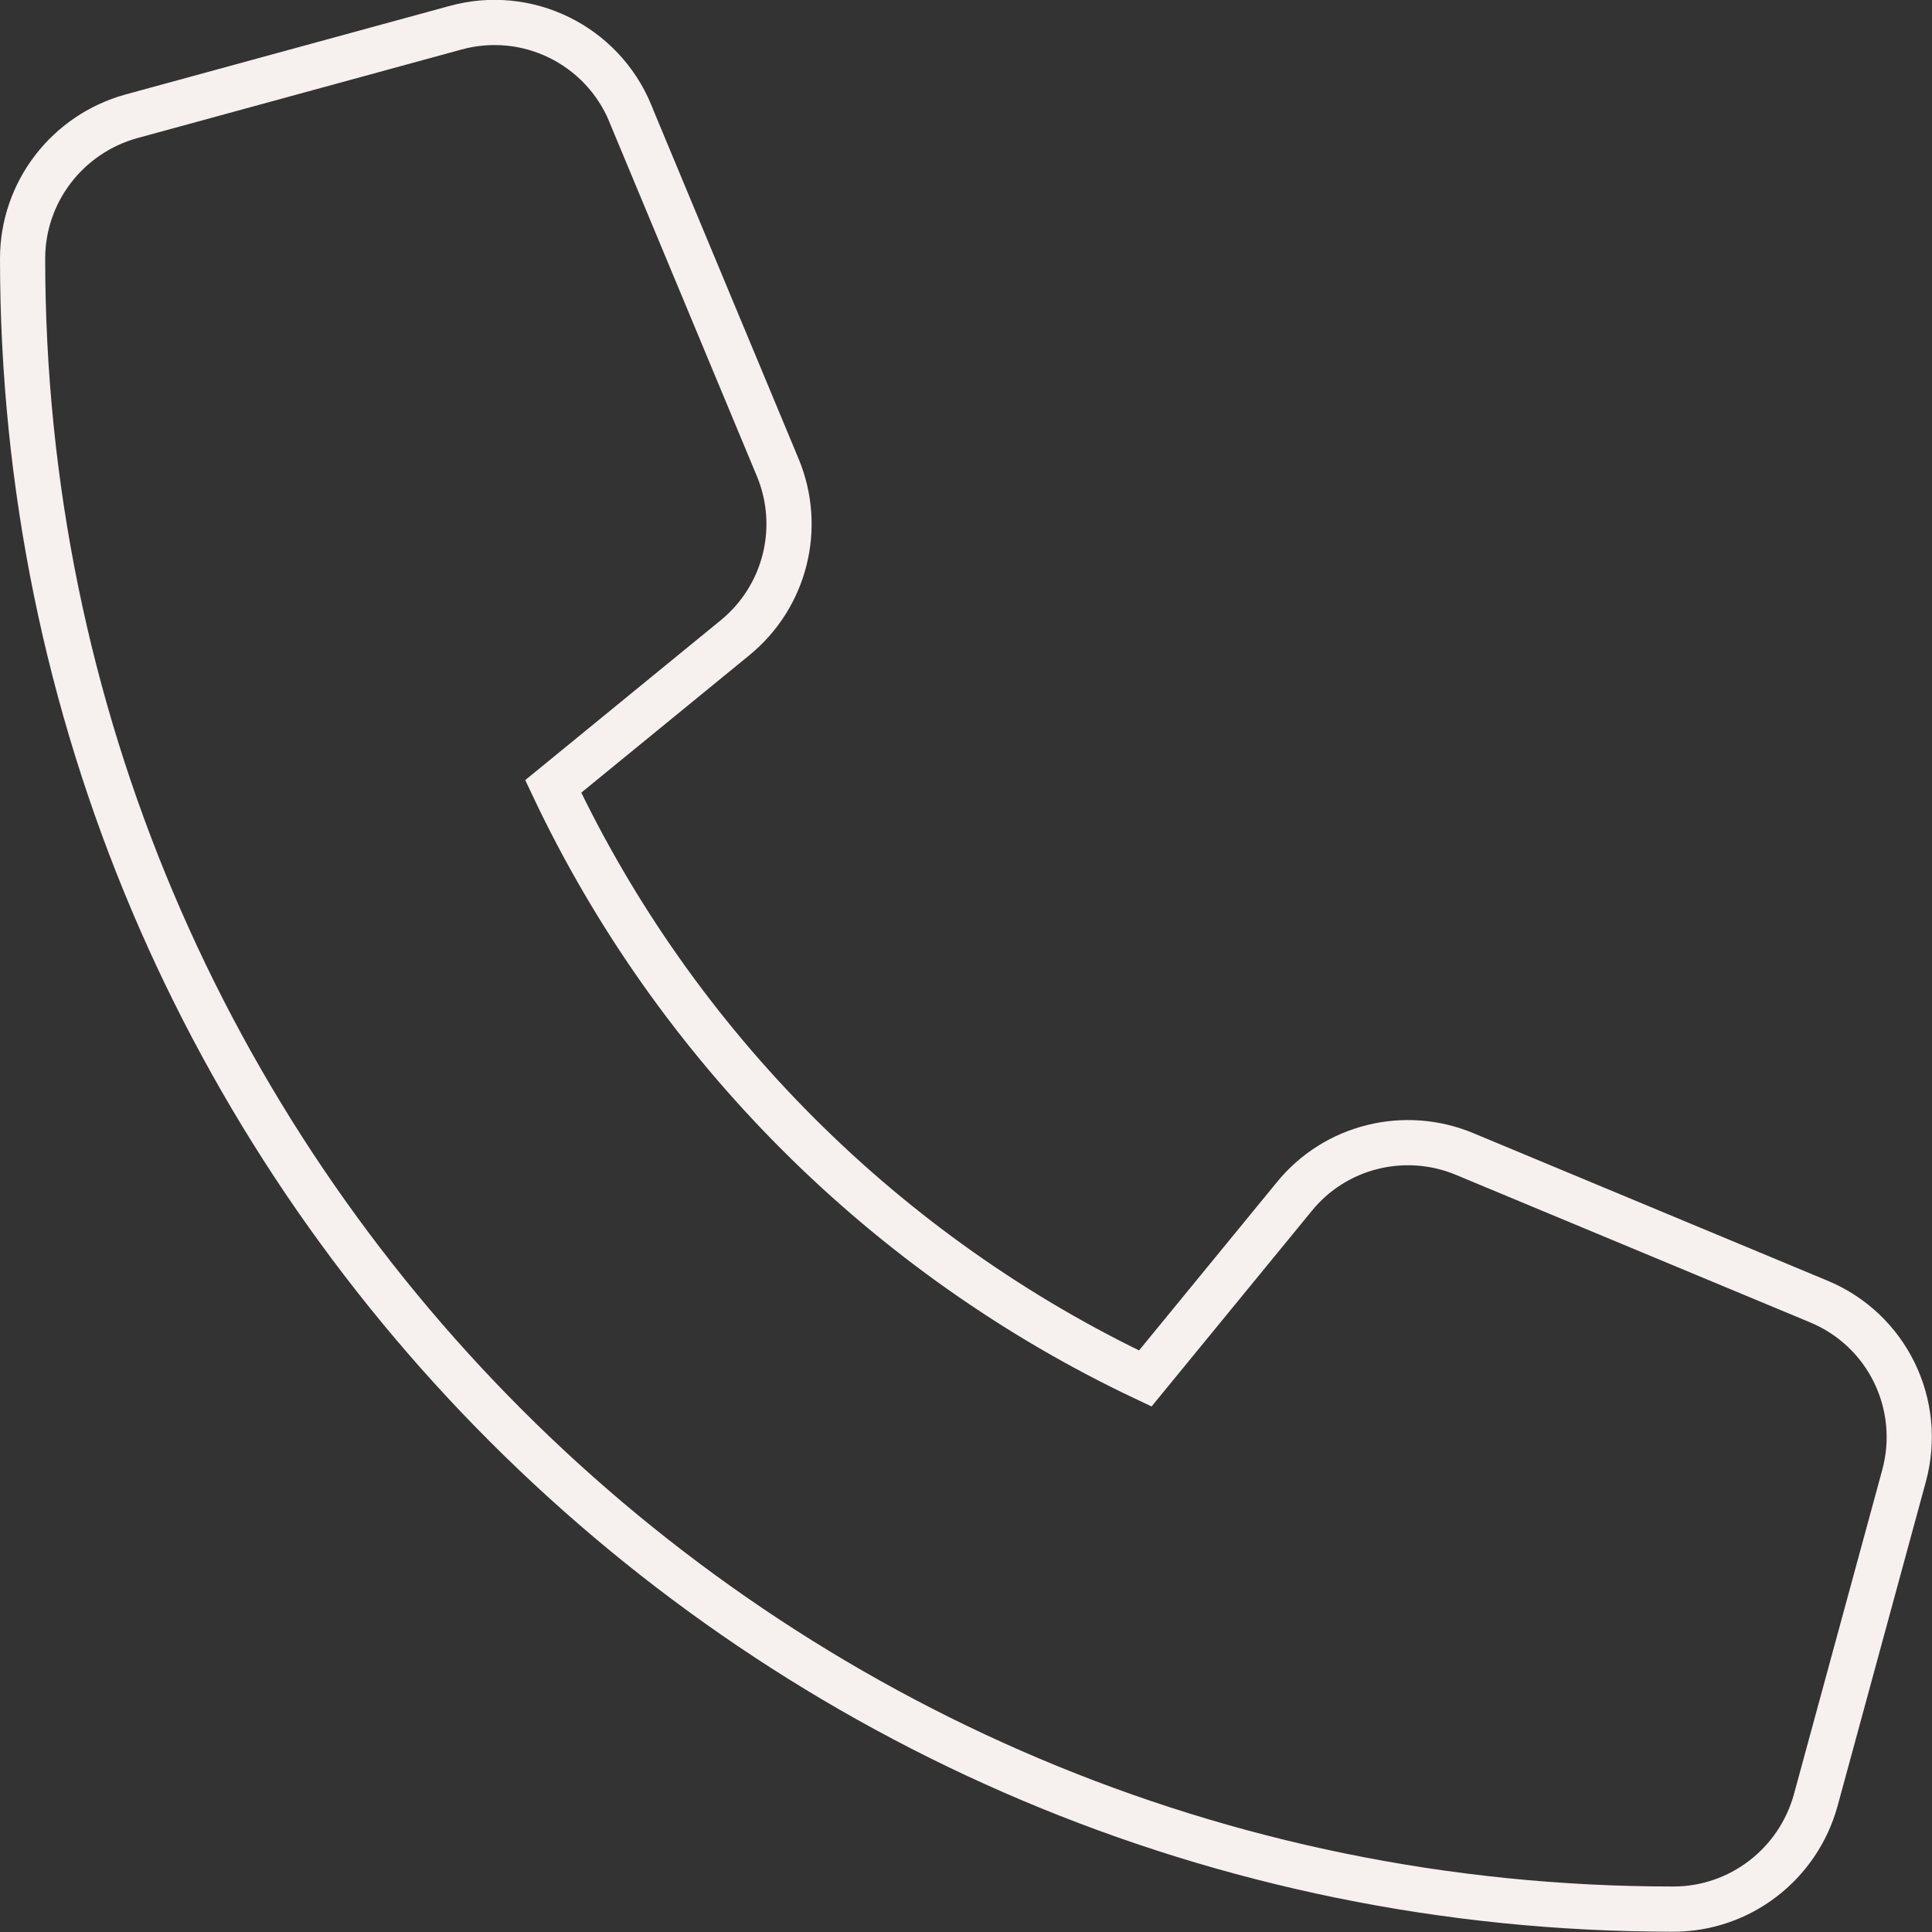 <?xml version="1.0" encoding="UTF-8"?>
<svg id="Calque_1" data-name="Calque 1"
    xmlns="http://www.w3.org/2000/svg" viewBox="0 0 64.12 64.12">
    <rect x="0" y="0" width="64.12" height="64.12" fill="#333333" stroke="none"/>
    <defs>
        <style>
      .cls-1 {
        fill: none;
        stroke: #F6F0EE;
        stroke-miterlimit: 10;
        stroke-width: 1.5px;
      }
        </style>
    </defs>
    <path class="cls-1" d="m20.92,3.77l4.89,11.74c.83,1.99.26,4.29-1.42,5.66l-6.03,4.93c4.07,8.61,11.04,15.58,19.65,19.65l4.94-6.03c1.36-1.68,3.67-2.25,5.66-1.42l11.74,4.89c2.28.94,3.49,3.42,2.84,5.8l-2.93,10.76c-.59,2.13-2.52,3.61-4.72,3.61C25.28,63.37.75,38.84.75,8.58c0-2.2,1.48-4.13,3.61-4.72L15.12.92c2.37-.65,4.85.56,5.8,2.84h0Z"/>
</svg>
